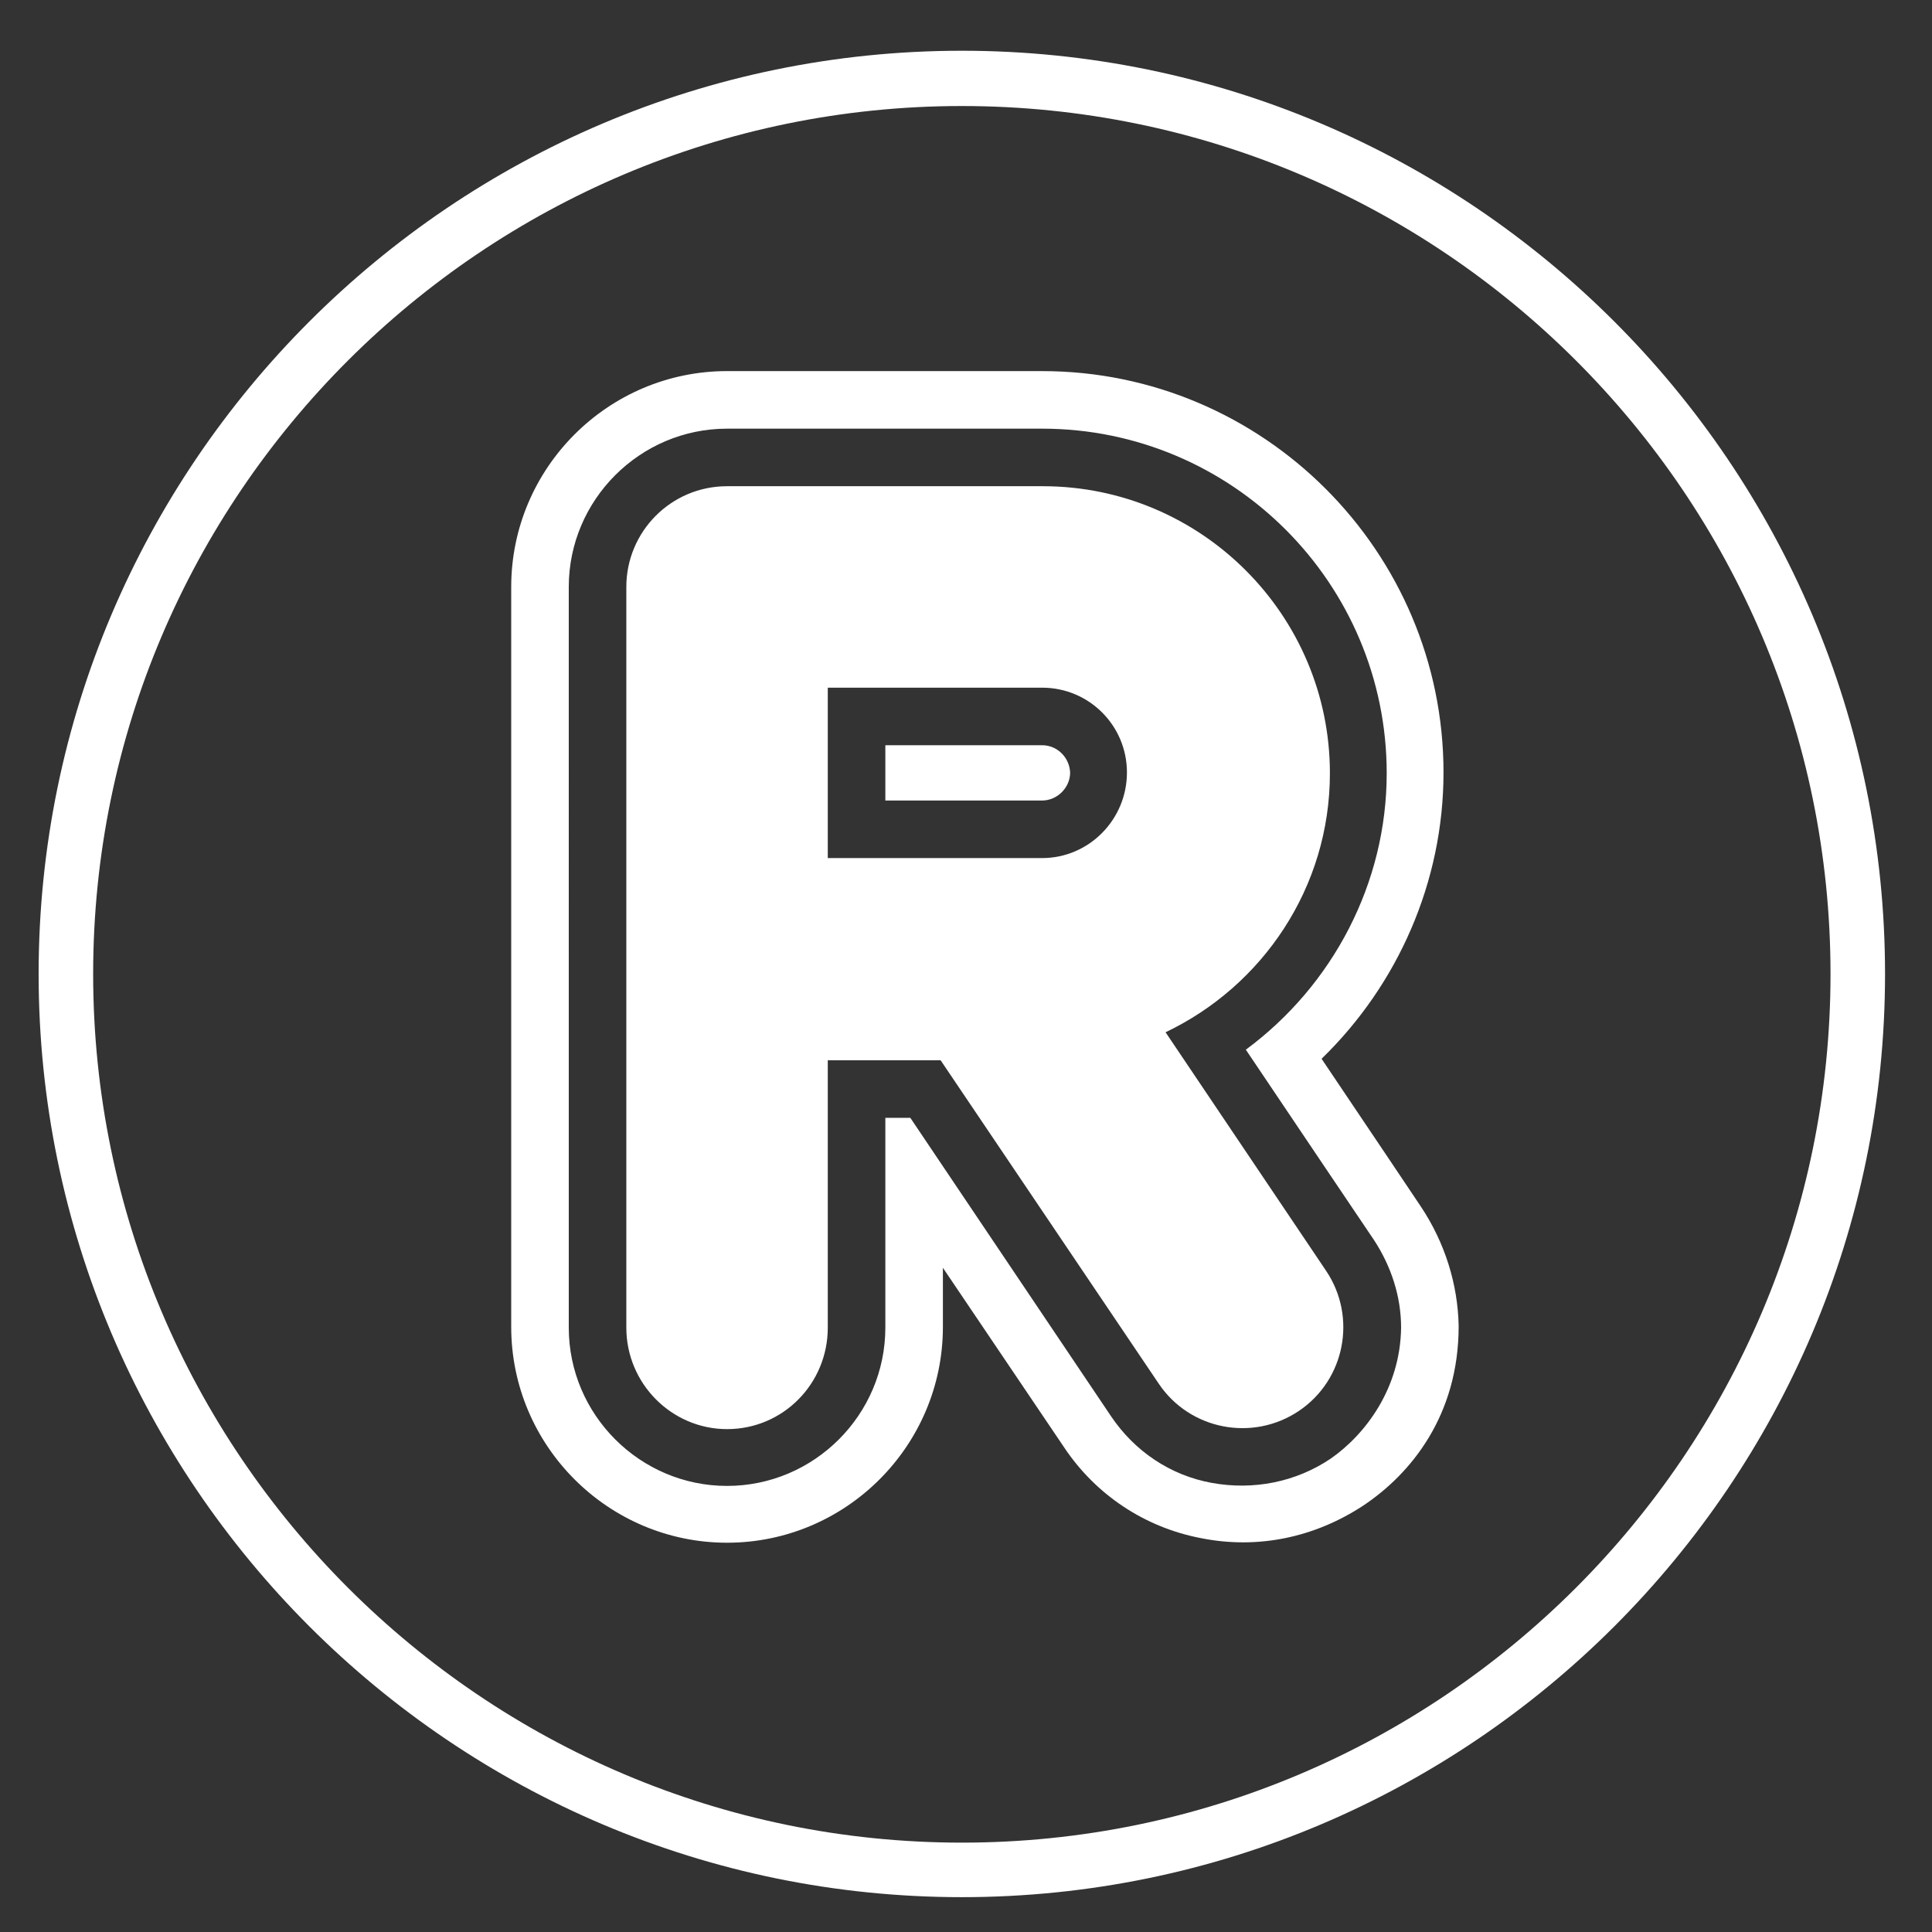 <?xml version="1.0" encoding="utf-8"?>
<!-- Generator: Adobe Illustrator 26.5.0, SVG Export Plug-In . SVG Version: 6.00 Build 0)  -->
<svg version="1.1" id="Lag_1" xmlns="http://www.w3.org/2000/svg" xmlns:xlink="http://www.w3.org/1999/xlink" x="0px" y="0px"
	 viewBox="0 0 255.1 255.1" style="enable-background:new 0 0 255.1 255.1;" xml:space="preserve">
<rect x="0" y="0" width="255.1" height="255.1" fill="#333333" stroke="none"/>
<style type="text/css">
	.st0{fill:#FFFFFF;}
</style>
<g>
	<path class="st0" d="M137.6,98.4h-20.7v7.3h20.7c2,0,3.7-1.7,3.7-3.7C141.2,100,139.6,98.4,137.6,98.4"/>
	<path class="st0" d="M187.6,159.3c0,0-7.1-10.6-13.1-19.5c10.1-9.8,16.1-23.4,16.1-37.8c0-29.2-23.8-53-53-53H96
		c-15.7,0-28.5,12.8-28.5,28.5v97.7c0,15.7,12.8,28.5,28.5,28.5c15.7,0,28.5-12.8,28.5-28.5v-7.8l16,23.7c4.2,6.3,10.7,10.6,18.1,12
		c7.5,1.5,15-0.1,21.4-4.3c6.3-4.2,12.6-11.9,12.6-23.7C192.5,169.6,190.8,164.1,187.6,159.3 M175.7,192.6
		c-4.6,3.1-10.2,4.2-15.7,3.2s-10.2-4.2-13.3-8.8l-26.5-39.4h-3.3v27.7c0,11.5-9.4,20.9-20.9,20.9c-11.5,0-20.9-9.4-20.9-20.9V77.5
		c0-11.5,9.4-20.9,20.9-20.9h41.6c25.1,0,45.5,20.4,45.5,45.5c0,14.5-7.1,28-18.6,36.5c5.5,8.2,16.9,25.1,16.9,25.1
		c2.3,3.5,3.6,7.5,3.6,11.6C184.9,183.3,180.3,189.4,175.7,192.6"/>
	<path class="st0" d="M175.1,167.8l-21.2-31.5c12.8-6.1,21.7-19.1,21.7-34.2c0-20.9-17-37.9-37.9-37.9H96c-7.4,0-13.3,6-13.3,13.3
		v97.8c0,7.4,6,13.4,13.3,13.4c7.4,0,13.3-6,13.3-13.4V140h14.9l28.8,42.7c4.1,6.1,12.4,7.7,18.5,3.6
		C177.6,182.2,179.2,173.9,175.1,167.8 M137.6,113.3h-28.3V90.8h28.3c6.2,0,11.2,5,11.2,11.2C148.8,108.2,143.8,113.3,137.6,113.3"
		/>
	<path class="st0" d="M127,250.5c-67.2,0-121.9-54.7-121.9-121.9S59.8,6.7,127,6.7s121.9,54.7,121.9,121.9S194.2,250.5,127,250.5
		 M127,14C63.8,14,12.3,65.4,12.3,128.6S63.8,243.3,127,243.3s114.7-51.4,114.7-114.7S190.2,14,127,14"/>
</g>
</svg>
